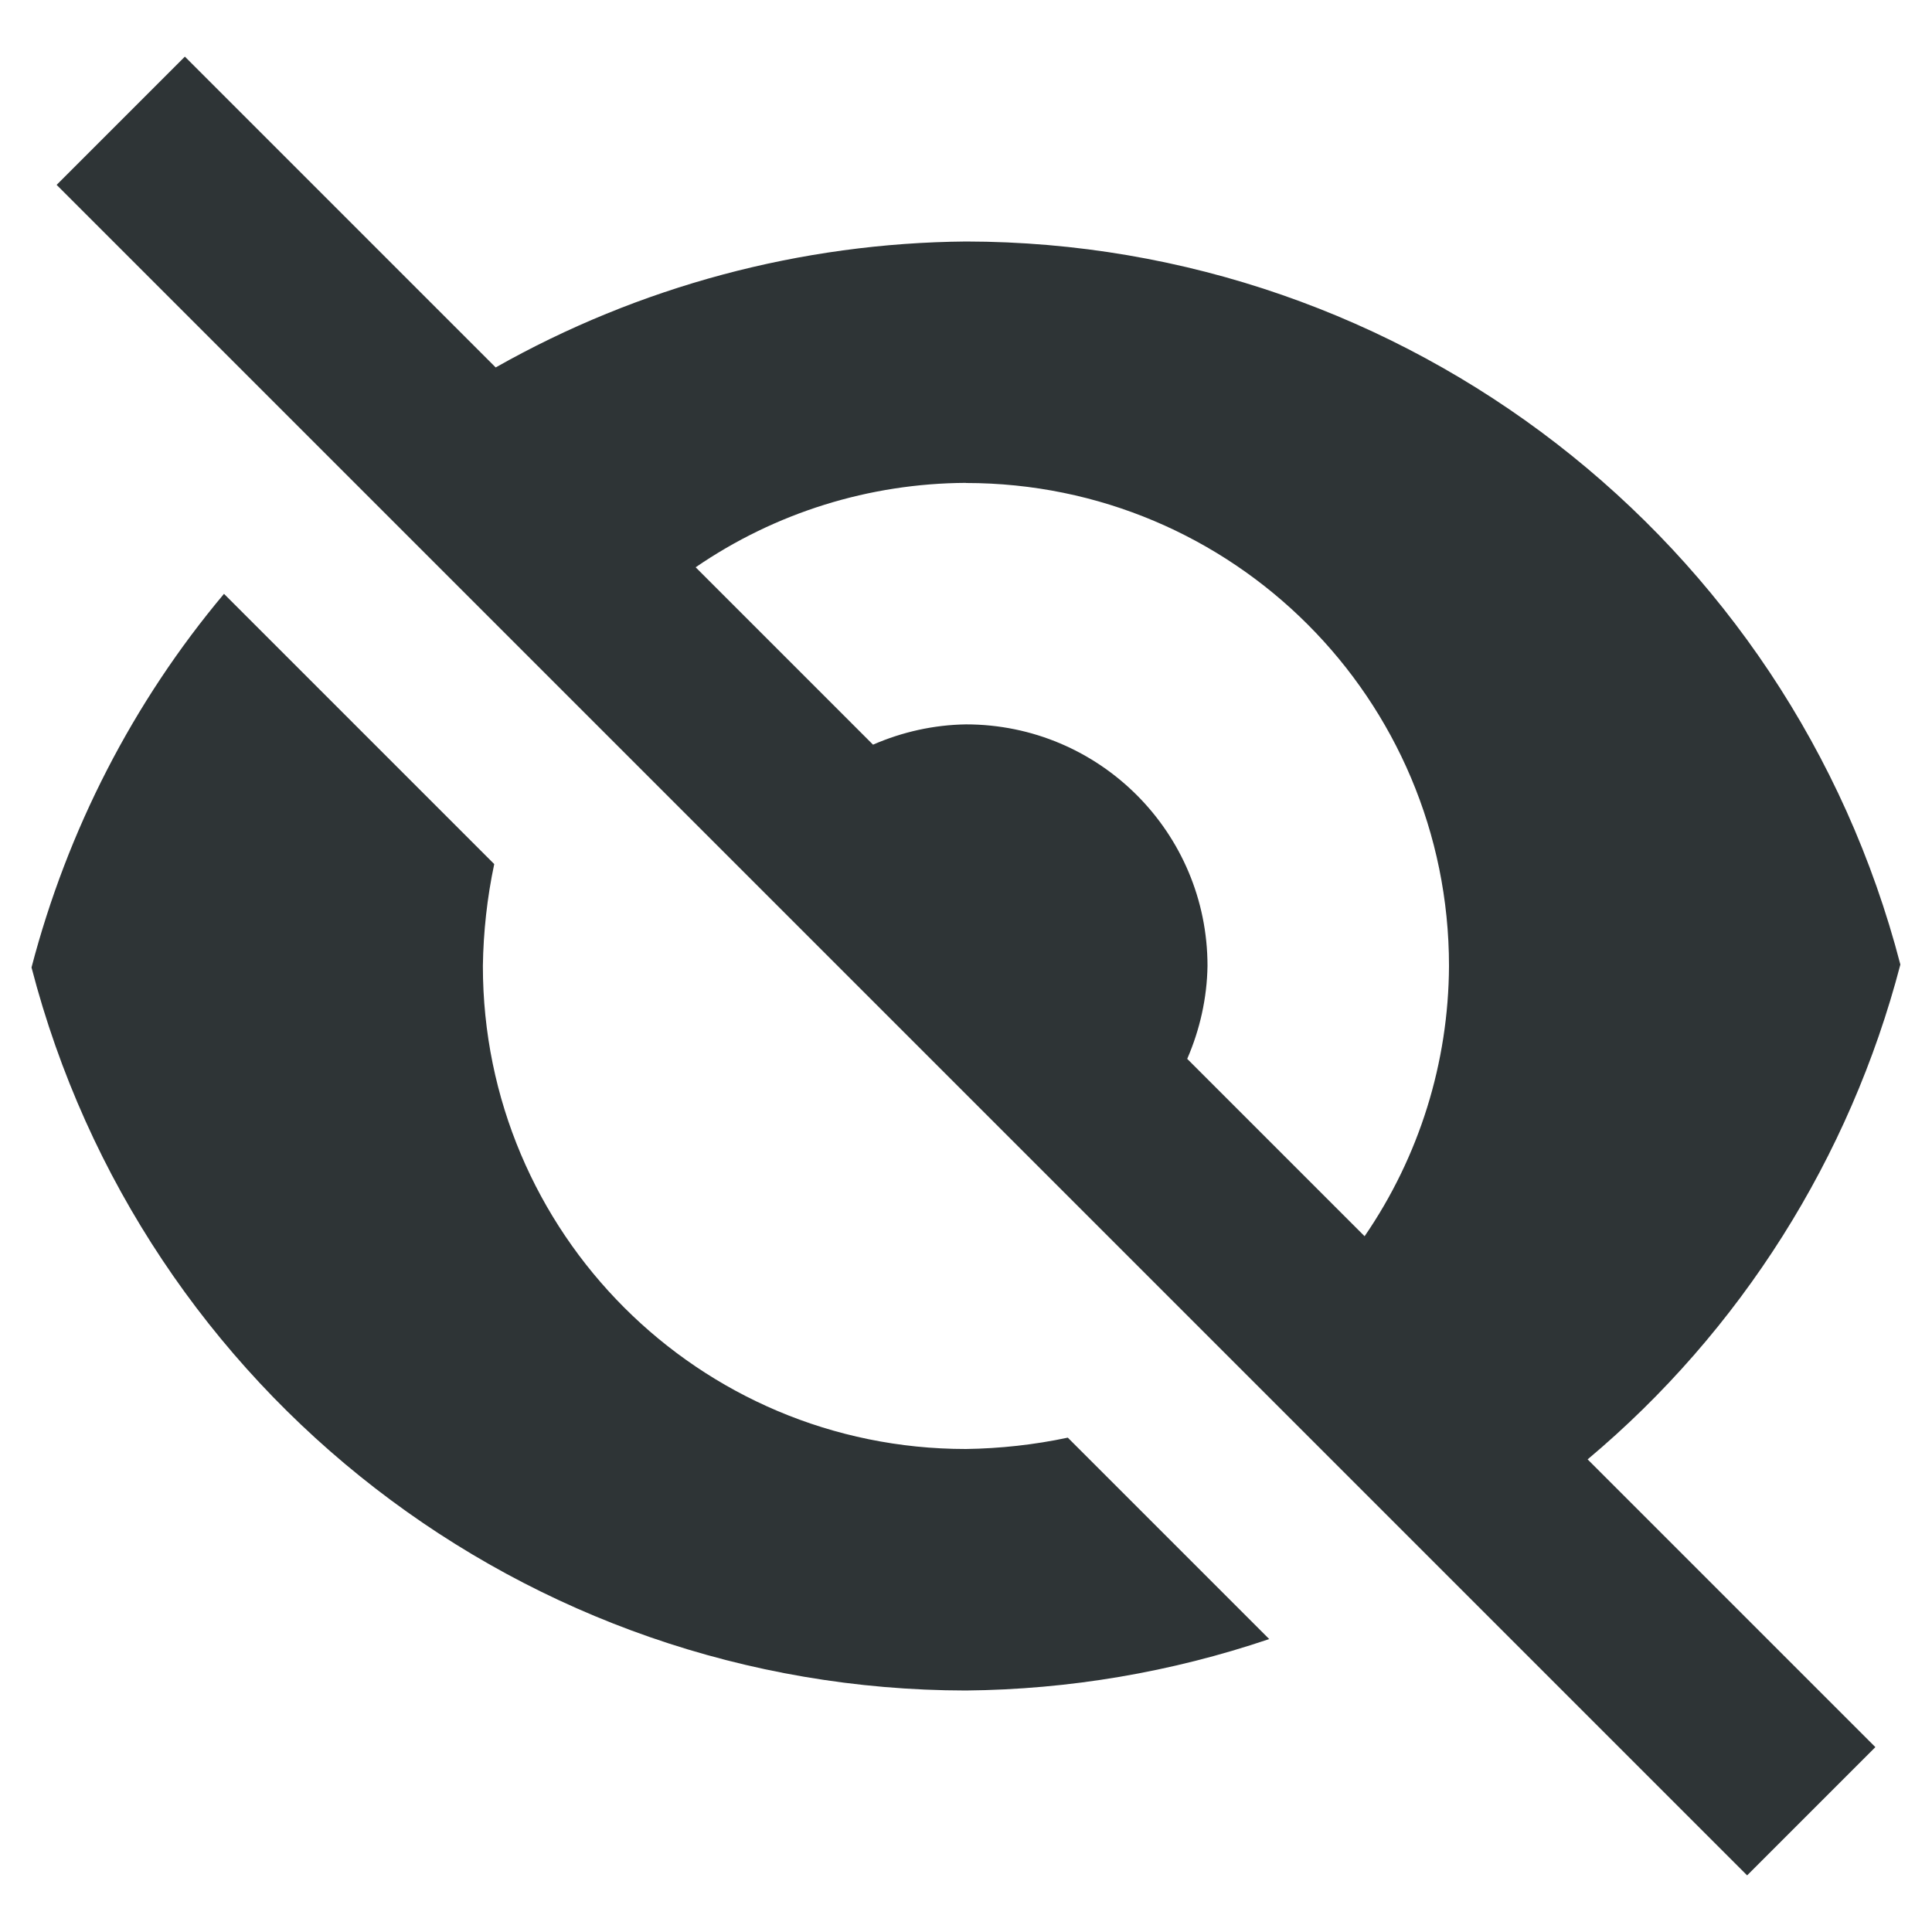 <?xml version="1.0" encoding="UTF-8"?>
<!-- Скачано с сайта svg4.ru / Downloaded from svg4.ru -->
<svg width="800px" height="800px" viewBox="0 0 16 16" xmlns="http://www.w3.org/2000/svg">
    <path d="m 1.531 0.469 l -1.062 1.062 l 14 14 l 1.062 -1.062 l -2.383 -2.383 c 1.266 -1.062 2.172 -2.496 2.59 -4.098 c -0.914 -3.523 -4.098 -5.984 -7.738 -5.988 c -1.367 0.012 -2.707 0.371 -3.895 1.043 z m 6.469 3.531 c 2.211 0 4 1.789 4 4 c -0.004 0.801 -0.246 1.578 -0.699 2.238 l -1.469 -1.469 c 0.105 -0.242 0.164 -0.504 0.168 -0.77 c 0 -1.105 -0.895 -2 -2 -2 c -0.266 0.004 -0.527 0.062 -0.77 0.168 l -1.469 -1.469 c 0.66 -0.453 1.438 -0.695 2.238 -0.699 z m -6.145 0.918 c -0.754 0.898 -1.297 1.957 -1.594 3.094 c 0.914 3.523 4.098 5.984 7.738 5.988 c 0.855 -0.008 1.703 -0.152 2.512 -0.426 l -1.668 -1.668 c -0.277 0.059 -0.562 0.09 -0.844 0.094 c -2.211 0 -4 -1.789 -4 -4 c 0.004 -0.281 0.035 -0.566 0.094 -0.844 z m 0 0" fill="#2e3436"/>
</svg>